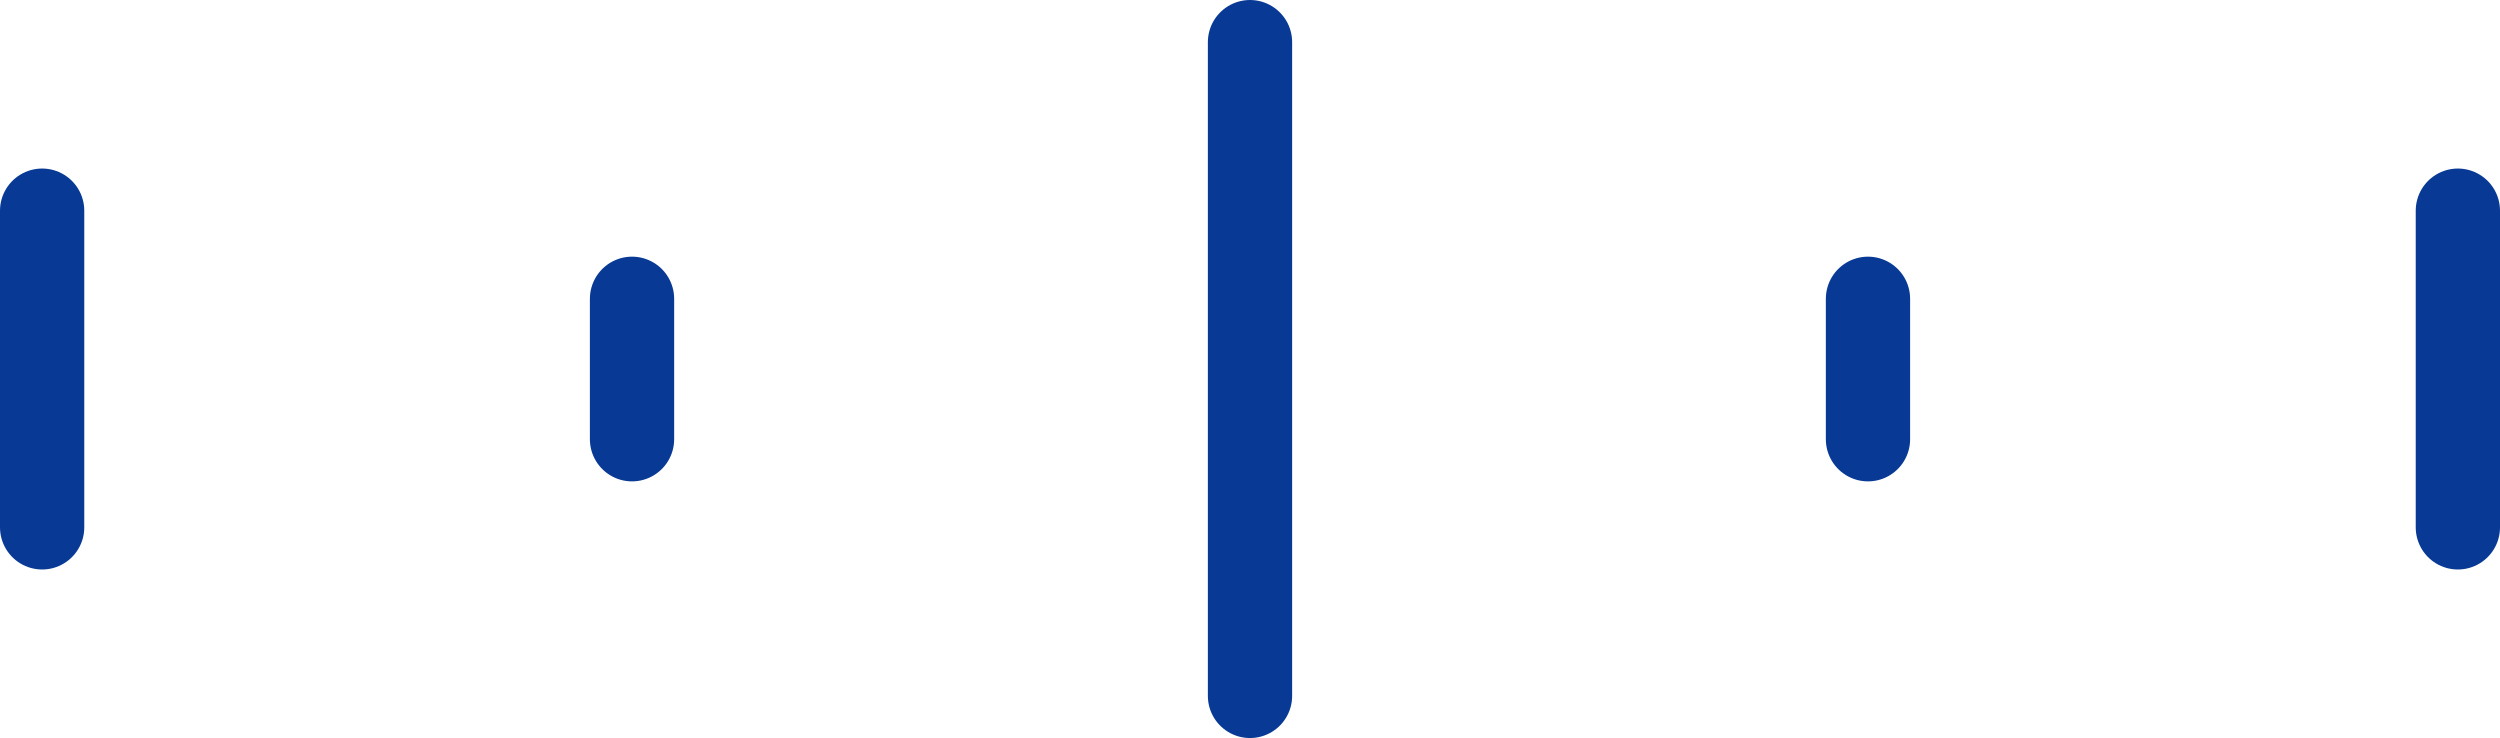 <svg xmlns="http://www.w3.org/2000/svg" width="89" height="26.274" viewBox="0 0 89 26.274">
  <g id="Group_35" data-name="Group 35" transform="translate(1.5 1.5)">
    <line id="Line_10" data-name="Line 10" y2="23.274" transform="translate(43 0)" fill="none" stroke="#083995" stroke-linecap="round" stroke-width="3"/>
    <line id="Line_11" data-name="Line 11" y2="11.274" transform="translate(0 6)" fill="none" stroke="#083995" stroke-linecap="round" stroke-width="3"/>
    <line id="Line_12" data-name="Line 12" y2="11.274" transform="translate(86 6)" fill="none" stroke="#083995" stroke-linecap="round" stroke-width="3"/>
    <line id="Line_13" data-name="Line 13" y2="5" transform="translate(65 9.137)" fill="none" stroke="#083995" stroke-linecap="round" stroke-width="3"/>
    <line id="Line_14" data-name="Line 14" y2="5" transform="translate(21 9.137)" fill="none" stroke="#083995" stroke-linecap="round" stroke-width="3"/>
  </g>
</svg>
